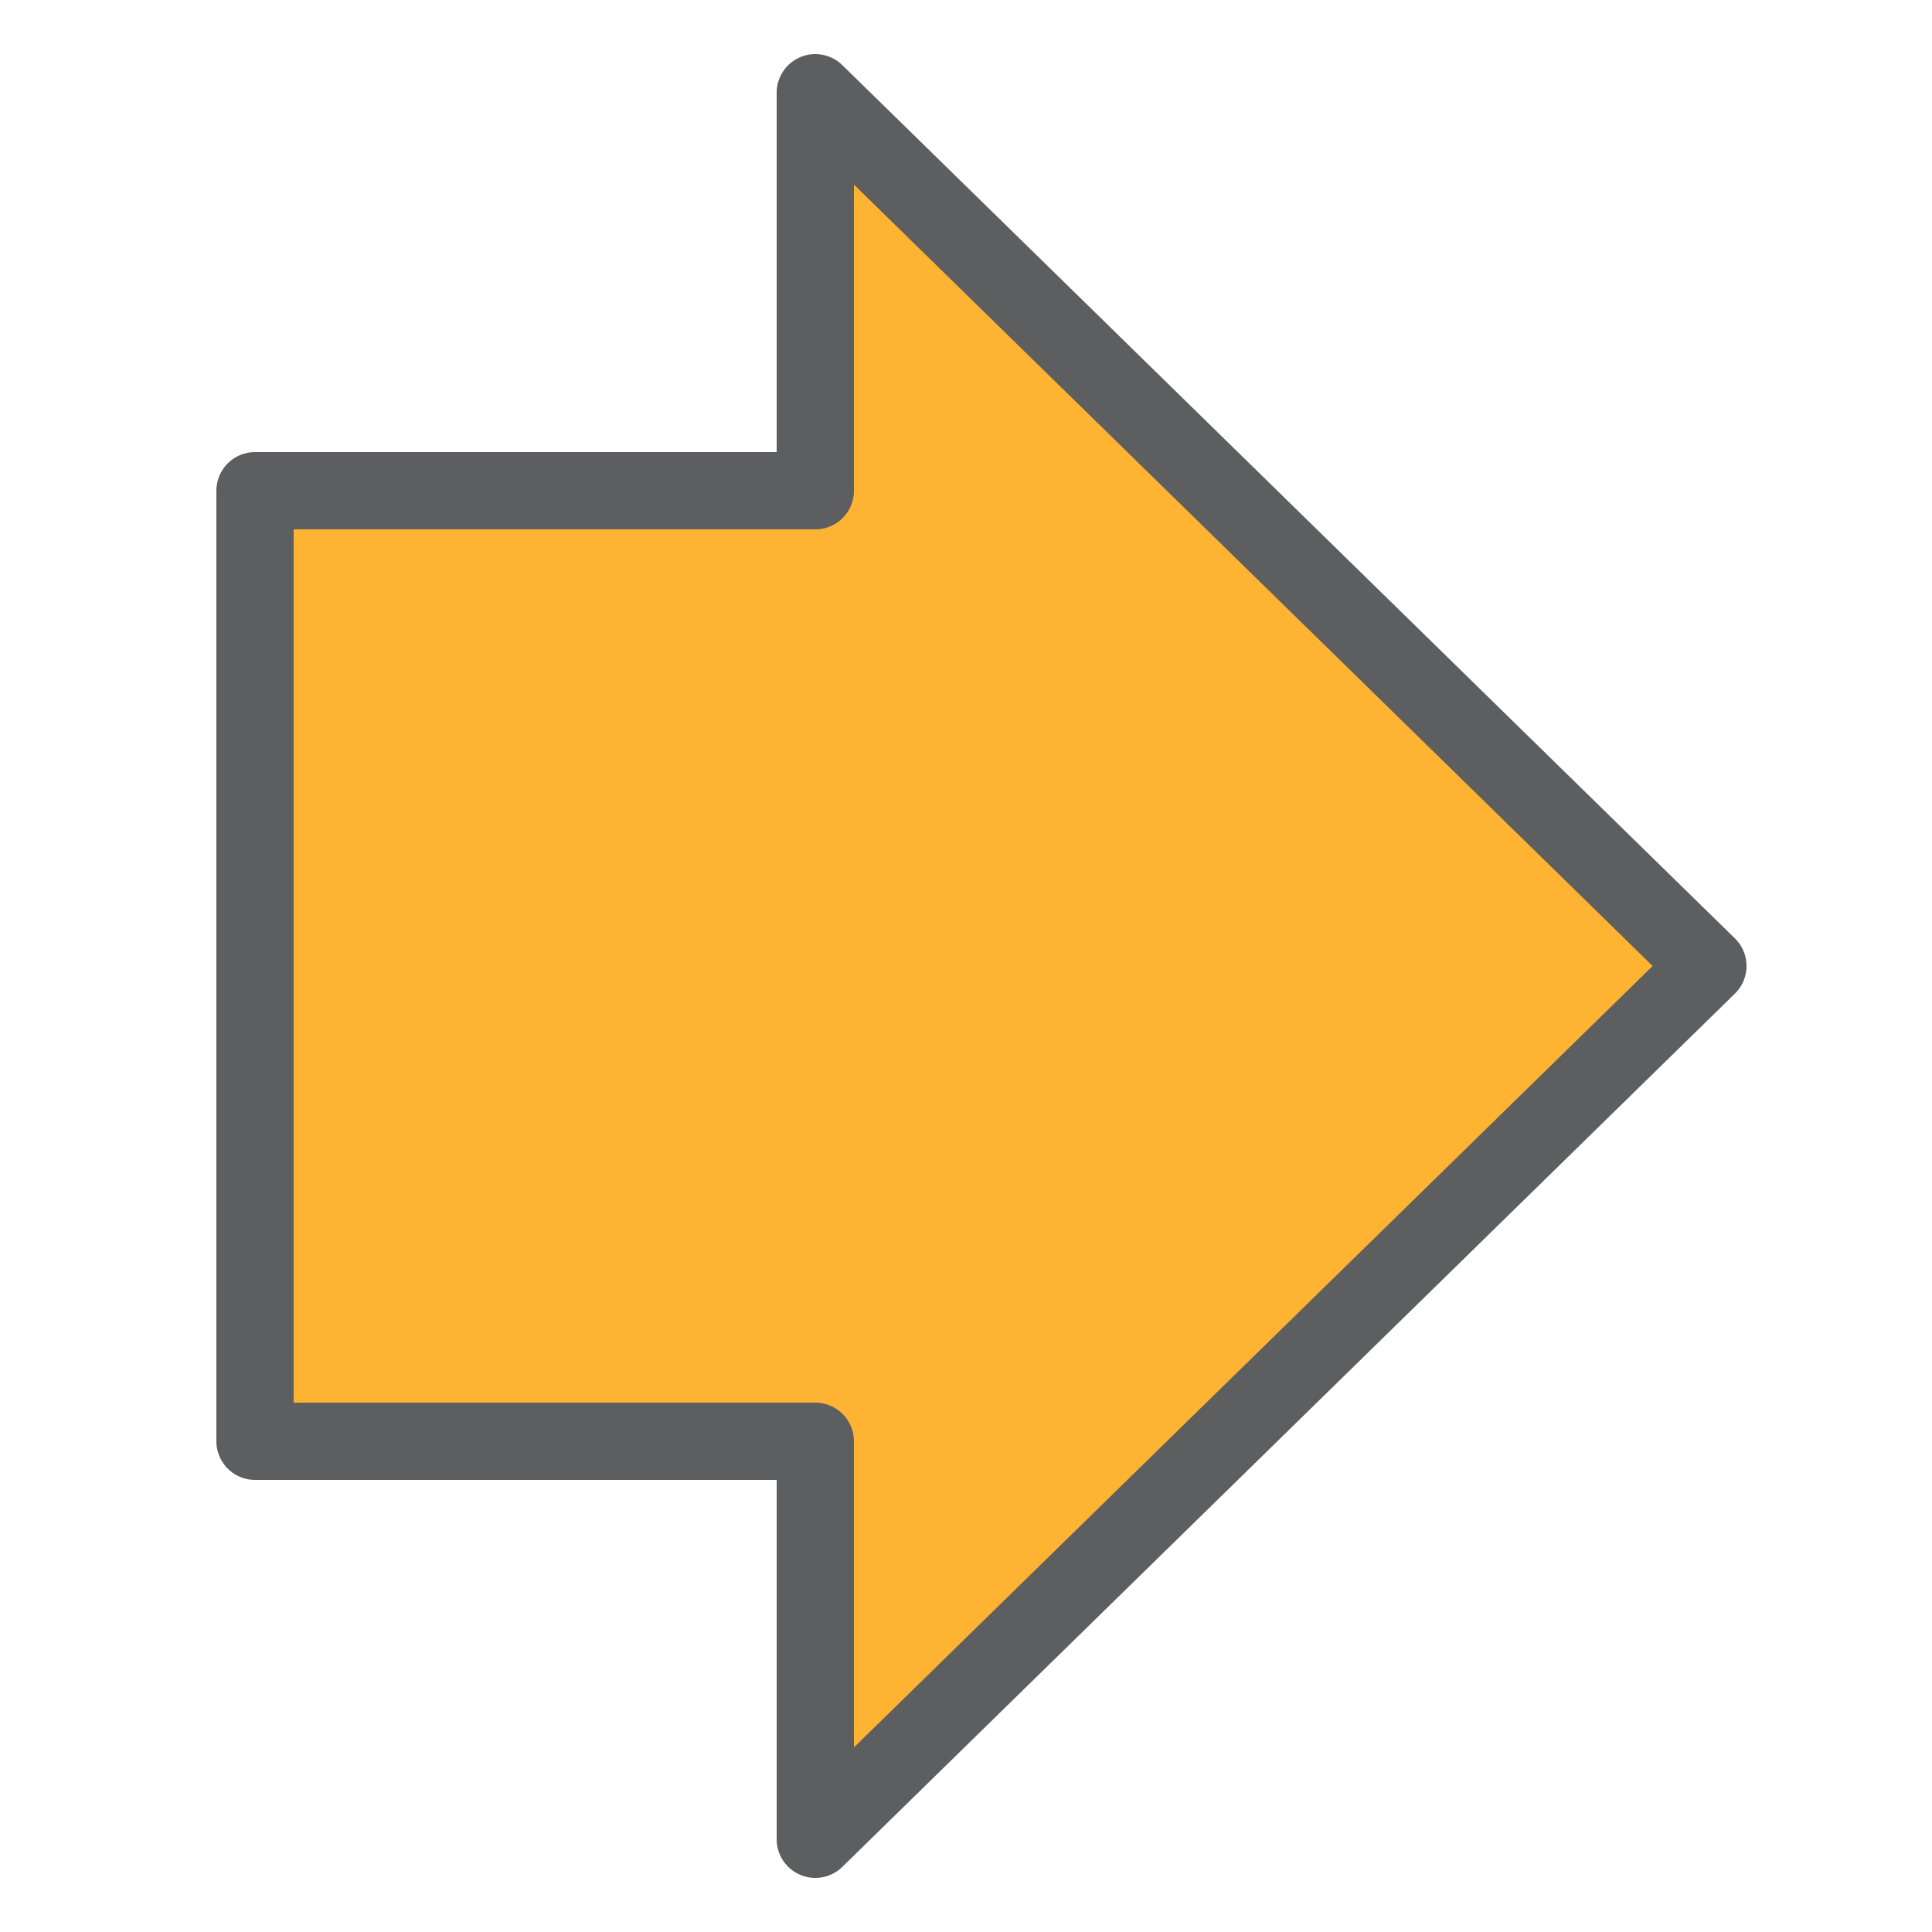 <?xml version="1.0" encoding="utf-8"?>
<!-- Generator: Adobe Illustrator 28.0.0, SVG Export Plug-In . SVG Version: 6.00 Build 0)  -->
<svg version="1.1" id="_x32_" xmlns="http://www.w3.org/2000/svg" xmlns:xlink="http://www.w3.org/1999/xlink" x="0px" y="0px"
	 viewBox="0 0 50 50" style="enable-background:new 0 0 50 50;" xml:space="preserve">
<style type="text/css">
	.st0{fill:#FFB333;stroke:#5D5E60;stroke-width:2;stroke-linecap:round;stroke-linejoin:round;stroke-miterlimit:10;}
	.st1{display:none;fill:#5D5E60;}
</style>
<g>
	<g>
		<polygon class="st0" points="21.1,37.3 6.6,37.3 6.6,12.7 21.1,12.7 21.1,2.4 44.2,25 21.1,47.6 		"/>
		<path class="st1" d="M22.1,4.8L42.7,25L22.1,45.2v-6.9v-2h-2l-10.3,0V13.7l10.3,0h2v-2V4.8 M20.1,0v11.7l-12.3,0v26.6l12.3,0V50
			l25.5-25L20.1,0L20.1,0z"/>
	</g>
</g>
</svg>
